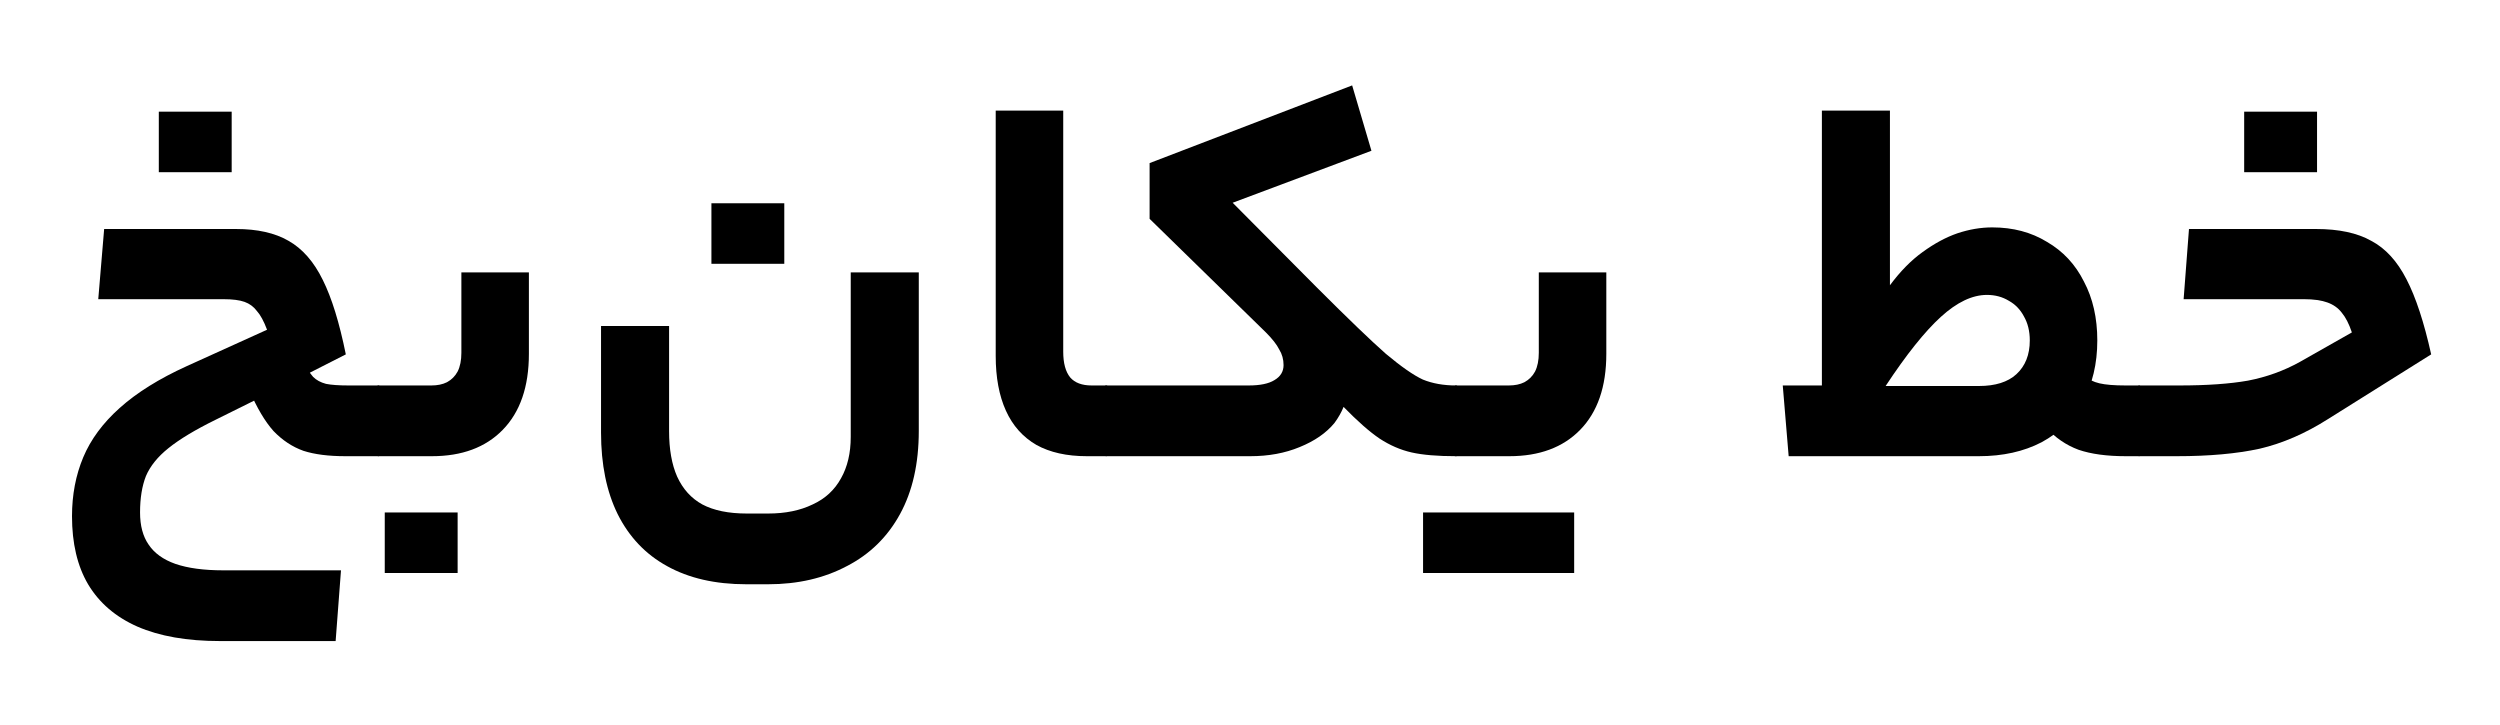 <svg width="1493" height="433" viewBox="0 0 1493 433" fill="none" xmlns="http://www.w3.org/2000/svg">
<path d="M181.24 215.8C183.16 219.853 185.08 222.947 187 225.08C188.92 227 191.48 228.387 194.68 229.24C197.88 229.88 202.36 230.2 208.12 230.2H226.04C226.893 230.2 227.64 231.693 228.28 234.68C228.92 237.453 229.24 243.213 229.24 251.96C229.24 260.92 228.92 266.573 228.28 268.92C227.64 271.267 226.893 272.44 226.04 272.44H206.2C196.173 272.44 187.853 271.373 181.24 269.24C174.627 266.893 168.653 262.947 163.32 257.4C158.2 251.64 153.4 243.533 148.92 233.08L181.24 215.8ZM83.64 306.04C83.64 313.933 85.347 320.333 88.76 325.24C92.173 330.36 97.507 334.2 104.76 336.76C112.227 339.32 121.72 340.6 133.24 340.6H203.64L200.44 382.84H131.32C111.693 382.84 95.267 379.96 82.04 374.2C69.027 368.44 59.213 360.013 52.6 348.92C46.2 338.04 43 324.493 43 308.28C43 295.48 45.24 283.747 49.72 273.08C54.2 262.413 61.453 252.6 71.48 243.64C81.72 234.467 95.053 226.147 111.48 218.68L159.48 196.92C157.56 191.8 155.533 188.067 153.4 185.72C151.48 183.16 149.027 181.347 146.04 180.28C143.053 179.213 138.893 178.68 133.56 178.68H58.68L62.2 136.76H140.92C153.72 136.76 164.173 139.107 172.28 143.8C180.6 148.493 187.427 156.28 192.76 167.16C198.093 177.827 202.68 192.653 206.52 211.64L170.04 230.2L128.76 250.68C116.6 256.653 107.213 262.307 100.6 267.64C94.2 272.76 89.72 278.307 87.16 284.28C84.813 290.253 83.64 297.507 83.64 306.04ZM94.84 102.84V66.68H138.36V102.84H94.84Z" fill="black"/>
<path d="M315.855 211.32C315.855 230.947 310.628 246.093 300.175 256.76C289.935 267.213 275.855 272.44 257.935 272.44H225.935C225.082 272.44 224.335 271.267 223.695 268.92C223.055 266.36 222.735 260.707 222.735 251.96C222.735 243.213 223.055 237.453 223.695 234.68C224.335 231.693 225.082 230.2 225.935 230.2H257.615C261.242 230.2 264.335 229.56 266.895 228.28C269.668 226.787 271.802 224.653 273.295 221.88C274.788 218.893 275.535 215.16 275.535 210.68V162.68H315.855V211.32ZM229.775 342.2V306.04H273.295V342.2H229.775Z" fill="black"/>
<path d="M445.658 348.92C427.097 348.92 411.311 345.293 398.298 338.04C385.498 331 375.684 320.653 368.858 307C362.244 293.56 358.938 277.347 358.938 258.36V194.68H399.578V257.4C399.578 268.28 401.178 277.347 404.378 284.6C407.791 292.067 412.804 297.613 419.418 301.24C426.244 304.867 435.098 306.68 445.978 306.68H458.777C469.017 306.68 477.871 304.867 485.337 301.24C492.804 297.827 498.458 292.6 502.298 285.56C506.138 278.733 508.058 270.52 508.058 260.92V162.68H548.698V257.4C548.698 276.813 544.964 293.347 537.497 307C530.031 320.653 519.471 331 505.818 338.04C492.164 345.293 476.484 348.92 458.777 348.92H445.658ZM424.858 157.56V121.4H468.378V157.56H424.858Z" fill="black"/>
<path d="M660.557 230.2C661.624 230.2 662.371 231.587 662.797 234.36C663.437 237.133 663.758 243 663.758 251.96C663.758 260.707 663.437 266.36 662.797 268.92C662.371 271.267 661.624 272.44 660.557 272.44H649.037C637.091 272.44 627.064 270.2 618.958 265.72C610.851 261.027 604.771 254.2 600.718 245.24C596.664 236.28 594.638 225.4 594.638 212.6V66.04H634.958V210.04C634.958 216.867 636.344 221.987 639.117 225.4C641.891 228.6 646.157 230.2 651.917 230.2H660.557Z" fill="black"/>
<path d="M745.742 230.2C752.569 230.2 757.689 229.133 761.102 227C764.729 224.867 766.542 221.88 766.542 218.04C766.542 214.627 765.689 211.533 763.982 208.76C762.489 205.773 759.822 202.36 755.982 198.52L686.542 130.68V97.4L807.503 51L819.023 90.04L736.143 121.08L786.383 171.64C804.943 190.2 818.702 203.427 827.662 211.32C836.836 219 844.196 224.12 849.742 226.68C855.502 229.027 862.116 230.2 869.583 230.2C870.436 230.2 871.183 231.587 871.823 234.36C872.463 237.133 872.783 243 872.783 251.96C872.783 260.493 872.463 266.04 871.823 268.6C871.183 271.16 870.436 272.44 869.583 272.44C858.489 272.44 849.636 271.693 843.023 270.2C836.409 268.707 830.009 265.933 823.823 261.88C817.849 257.827 810.703 251.533 802.383 243C801.103 246.2 799.289 249.4 796.943 252.6C792.036 258.573 785.103 263.373 776.143 267C767.396 270.627 757.583 272.44 746.703 272.44H660.622C659.769 272.44 659.023 271.267 658.383 268.92C657.743 266.36 657.422 260.707 657.422 251.96C657.422 245.987 657.636 241.4 658.062 238.2C658.276 234.787 658.596 232.653 659.023 231.8C659.449 230.733 659.982 230.2 660.622 230.2H745.742Z" fill="black"/>
<path d="M959.292 211.32C959.292 230.947 954.066 246.093 943.612 256.76C933.372 267.213 919.292 272.44 901.372 272.44H869.372C868.519 272.44 867.773 271.267 867.133 268.92C866.493 266.36 866.172 260.707 866.172 251.96C866.172 243.213 866.493 237.453 867.133 234.68C867.773 231.693 868.519 230.2 869.372 230.2H901.052C904.679 230.2 907.773 229.56 910.333 228.28C913.106 226.787 915.239 224.653 916.732 221.88C918.226 218.893 918.972 215.16 918.972 210.68V162.68H959.292V211.32ZM893.372 342.2V306.04H940.093V342.2H893.372ZM849.852 342.2V306.04H896.573V342.2H849.852Z" fill="black"/>
<path d="M1244.83 224.44C1247.17 226.573 1250.16 228.067 1253.79 228.92C1257.41 229.773 1262.64 230.2 1269.46 230.2H1277.46C1278.32 230.2 1279.06 231.587 1279.7 234.36C1280.34 237.133 1280.67 243 1280.67 251.96C1280.67 260.493 1280.34 266.04 1279.7 268.6C1279.06 271.16 1278.32 272.44 1277.46 272.44H1269.46C1258.16 272.44 1248.77 271.16 1241.31 268.6C1233.84 265.827 1227.33 261.347 1221.79 255.16L1244.83 224.44ZM1128.67 170.36C1134.85 162.04 1141.36 155.427 1148.19 150.52C1155.23 145.4 1162.16 141.667 1168.98 139.32C1176.02 136.973 1182.96 135.8 1189.79 135.8C1202.16 135.8 1213.04 138.68 1222.43 144.44C1232.03 149.987 1239.39 157.88 1244.51 168.12C1249.84 178.147 1252.51 189.88 1252.51 203.32C1252.51 217.187 1249.62 229.347 1243.86 239.8C1238.1 250.253 1229.89 258.36 1219.22 264.12C1208.56 269.667 1196.08 272.44 1181.79 272.44H1068.19L1064.66 230.2H1088.03V66.04H1128.67V170.36ZM1181.79 230.52C1191.6 230.52 1199.07 228.173 1204.19 223.48C1209.52 218.573 1212.19 211.853 1212.19 203.32C1212.19 197.773 1211.01 192.973 1208.67 188.92C1206.53 184.867 1203.54 181.773 1199.7 179.64C1195.86 177.293 1191.49 176.12 1186.58 176.12C1177.84 176.12 1168.67 180.493 1159.07 189.24C1149.47 197.987 1138.48 211.747 1126.1 230.52H1181.79Z" fill="black"/>
<path d="M1301.5 230.2C1317.92 230.2 1331.58 229.24 1342.46 227.32C1353.55 225.187 1363.9 221.453 1373.5 216.12L1404.54 198.52C1402.83 193.4 1400.8 189.453 1398.46 186.68C1396.32 183.907 1393.44 181.88 1389.82 180.6C1386.19 179.32 1381.6 178.68 1376.06 178.68H1304.06L1307.26 136.76H1383.1C1396.75 136.76 1407.74 139.107 1416.06 143.8C1424.59 148.28 1431.63 155.96 1437.18 166.84C1442.72 177.507 1447.63 192.44 1451.9 211.64L1390.14 250.36C1376.7 258.893 1363.15 264.76 1349.5 267.96C1335.84 270.947 1319.31 272.44 1299.9 272.44H1277.5C1276.64 272.44 1275.9 271.267 1275.26 268.92C1274.62 266.36 1274.3 260.707 1274.3 251.96C1274.3 243.213 1274.62 237.453 1275.26 234.68C1275.9 231.693 1276.64 230.2 1277.5 230.2H1301.5ZM1340.22 102.84V66.68H1383.74V102.84H1340.22Z" fill="black"/>
</svg>
